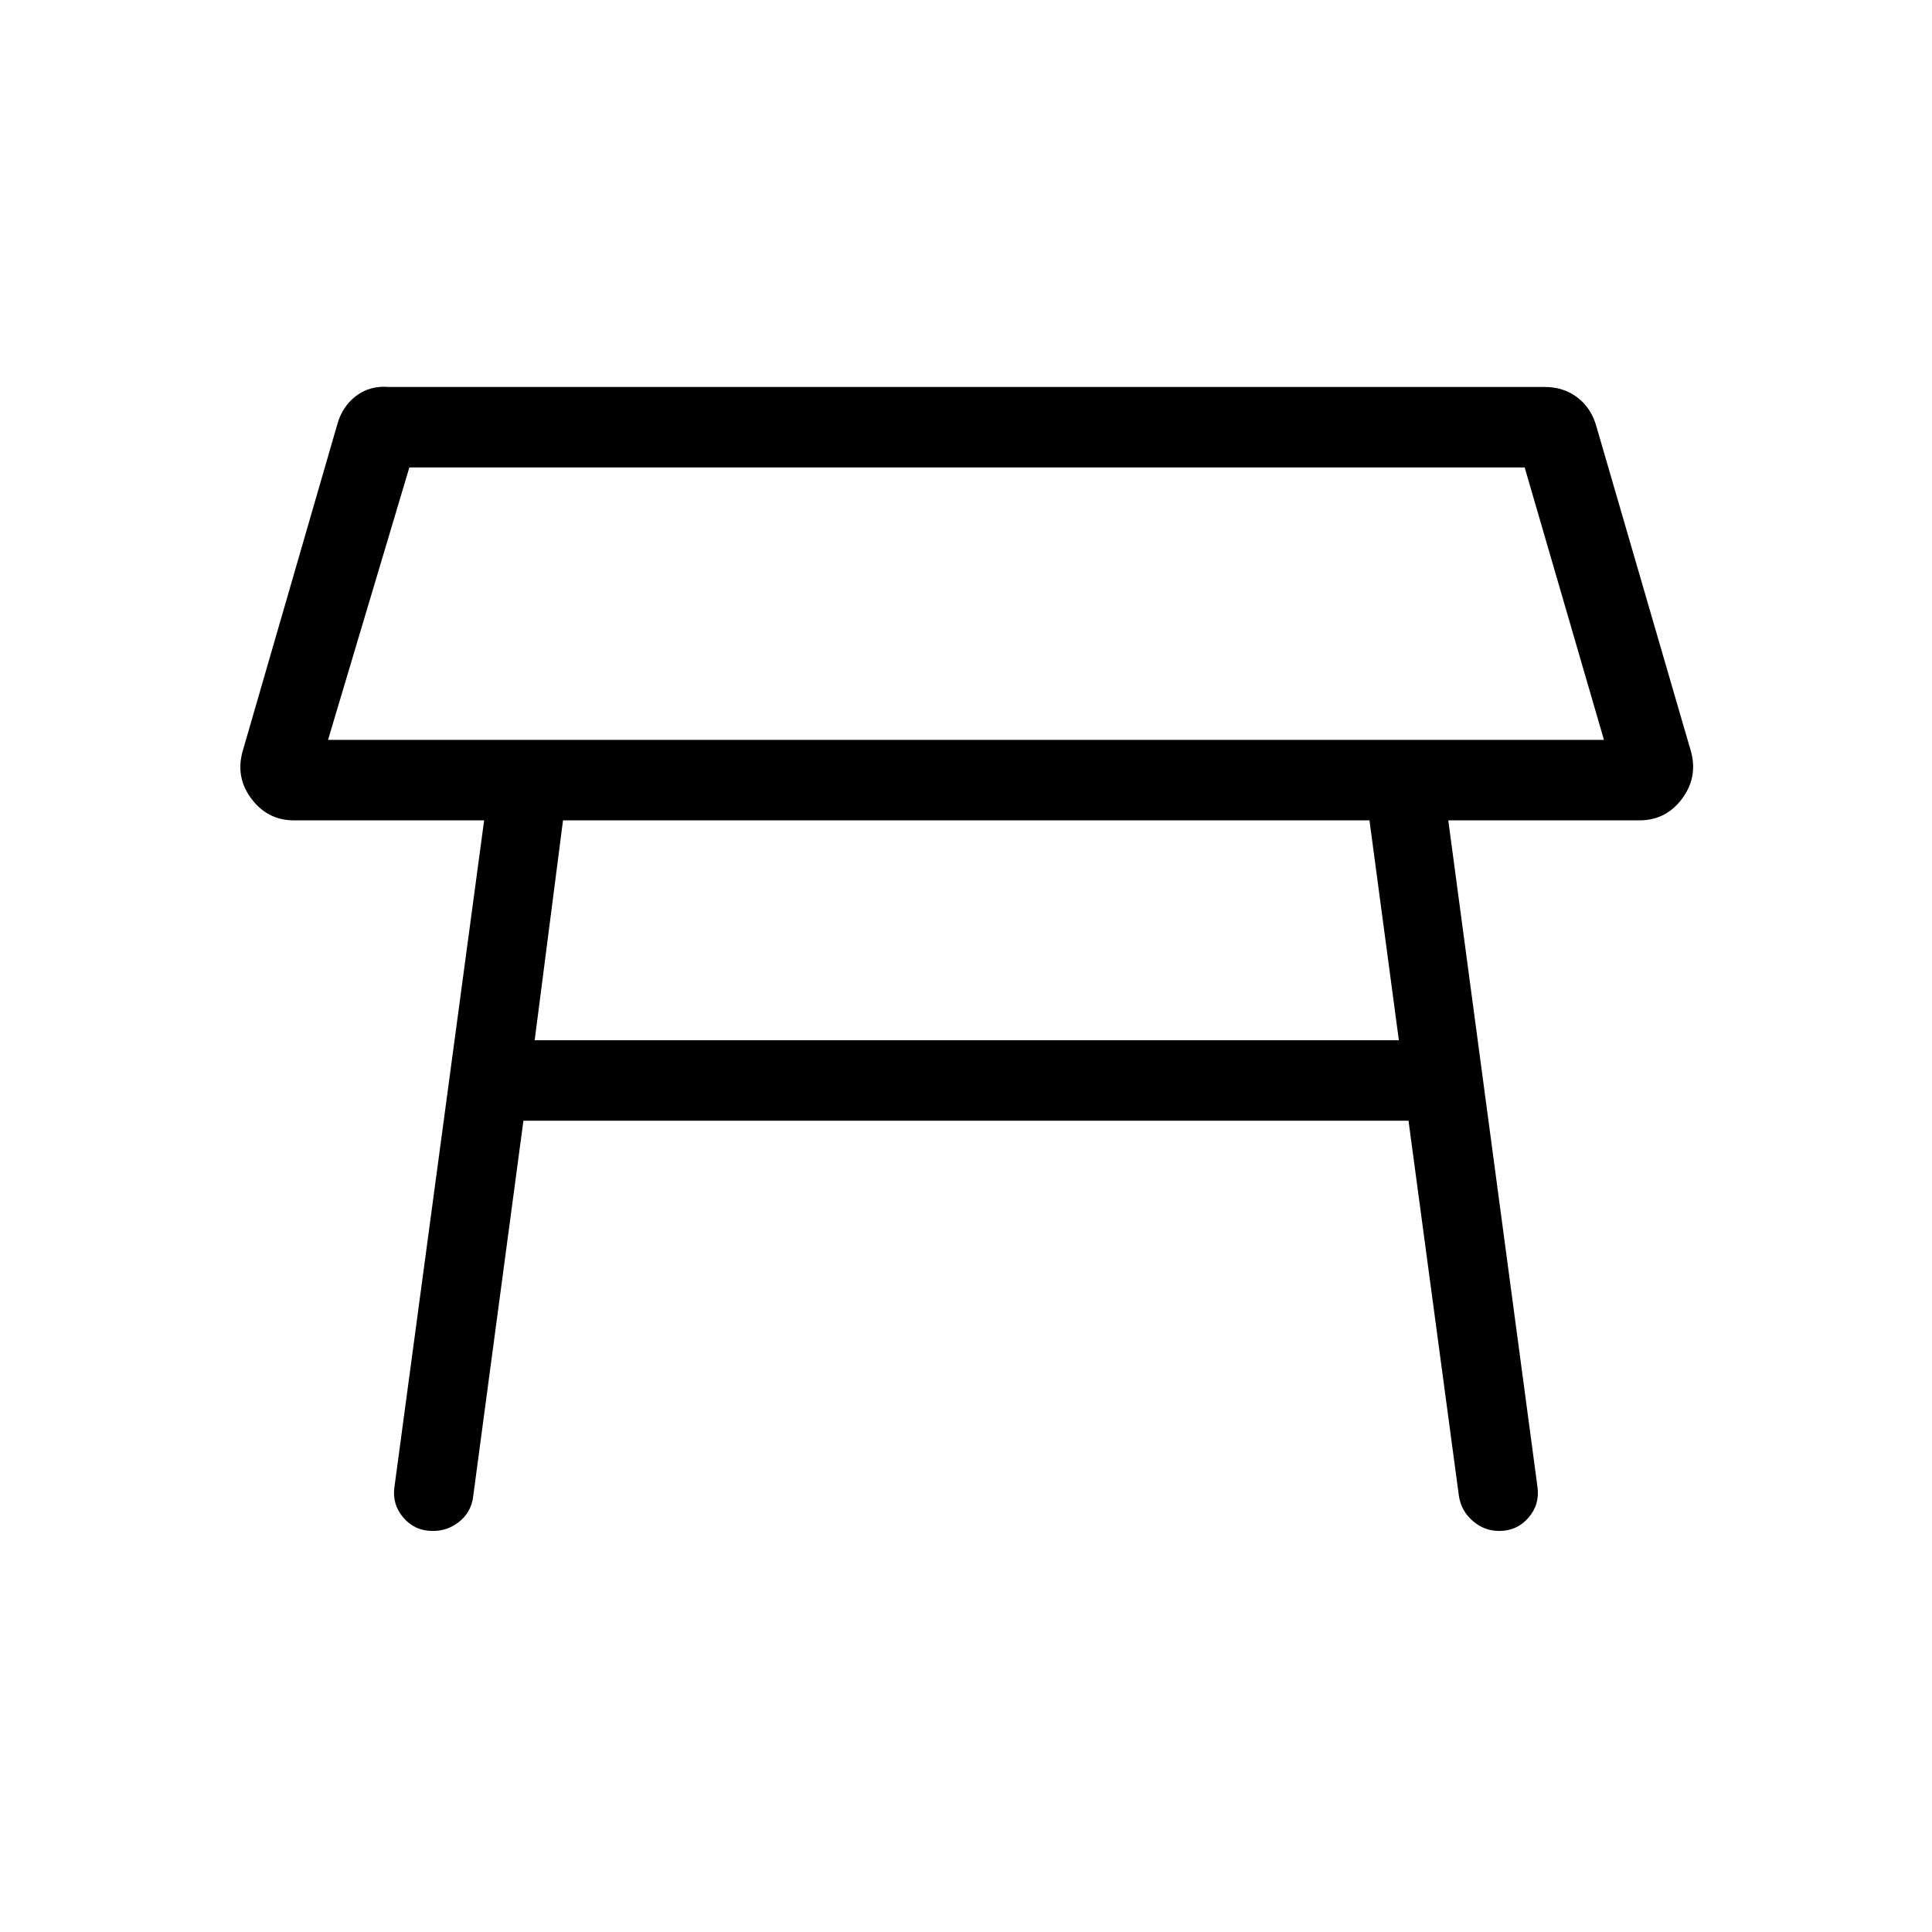 <svg xmlns="http://www.w3.org/2000/svg" width="24" height="24" viewBox="0 0 24 24" fill="none">
    <path d="M4.075 9.191H19.925L18.94 5.807H5.085L4.075 9.191ZM17.012 10.191H6.994L6.642 12.922H17.377L17.012 10.191ZM4.9 18.471L6.014 10.191H3.654C3.436 10.191 3.26 10.103 3.126 9.926C2.992 9.75 2.954 9.554 3.012 9.34L4.187 5.282C4.228 5.129 4.306 5.008 4.421 4.92C4.536 4.832 4.672 4.794 4.829 4.807H19.19C19.346 4.807 19.482 4.851 19.597 4.939C19.712 5.028 19.791 5.149 19.832 5.301L21.007 9.339C21.064 9.553 21.026 9.749 20.892 9.926C20.759 10.103 20.583 10.191 20.364 10.191H17.991L19.099 18.471C19.119 18.617 19.082 18.744 18.987 18.854C18.891 18.964 18.77 19.018 18.624 19.018C18.502 19.018 18.393 18.978 18.298 18.896C18.203 18.815 18.145 18.713 18.124 18.591L17.497 13.922H6.502L5.875 18.611C5.855 18.733 5.797 18.831 5.701 18.906C5.605 18.982 5.496 19.019 5.375 19.018C5.228 19.018 5.107 18.964 5.012 18.854C4.917 18.745 4.879 18.617 4.9 18.469" fill="black"/>
</svg>
